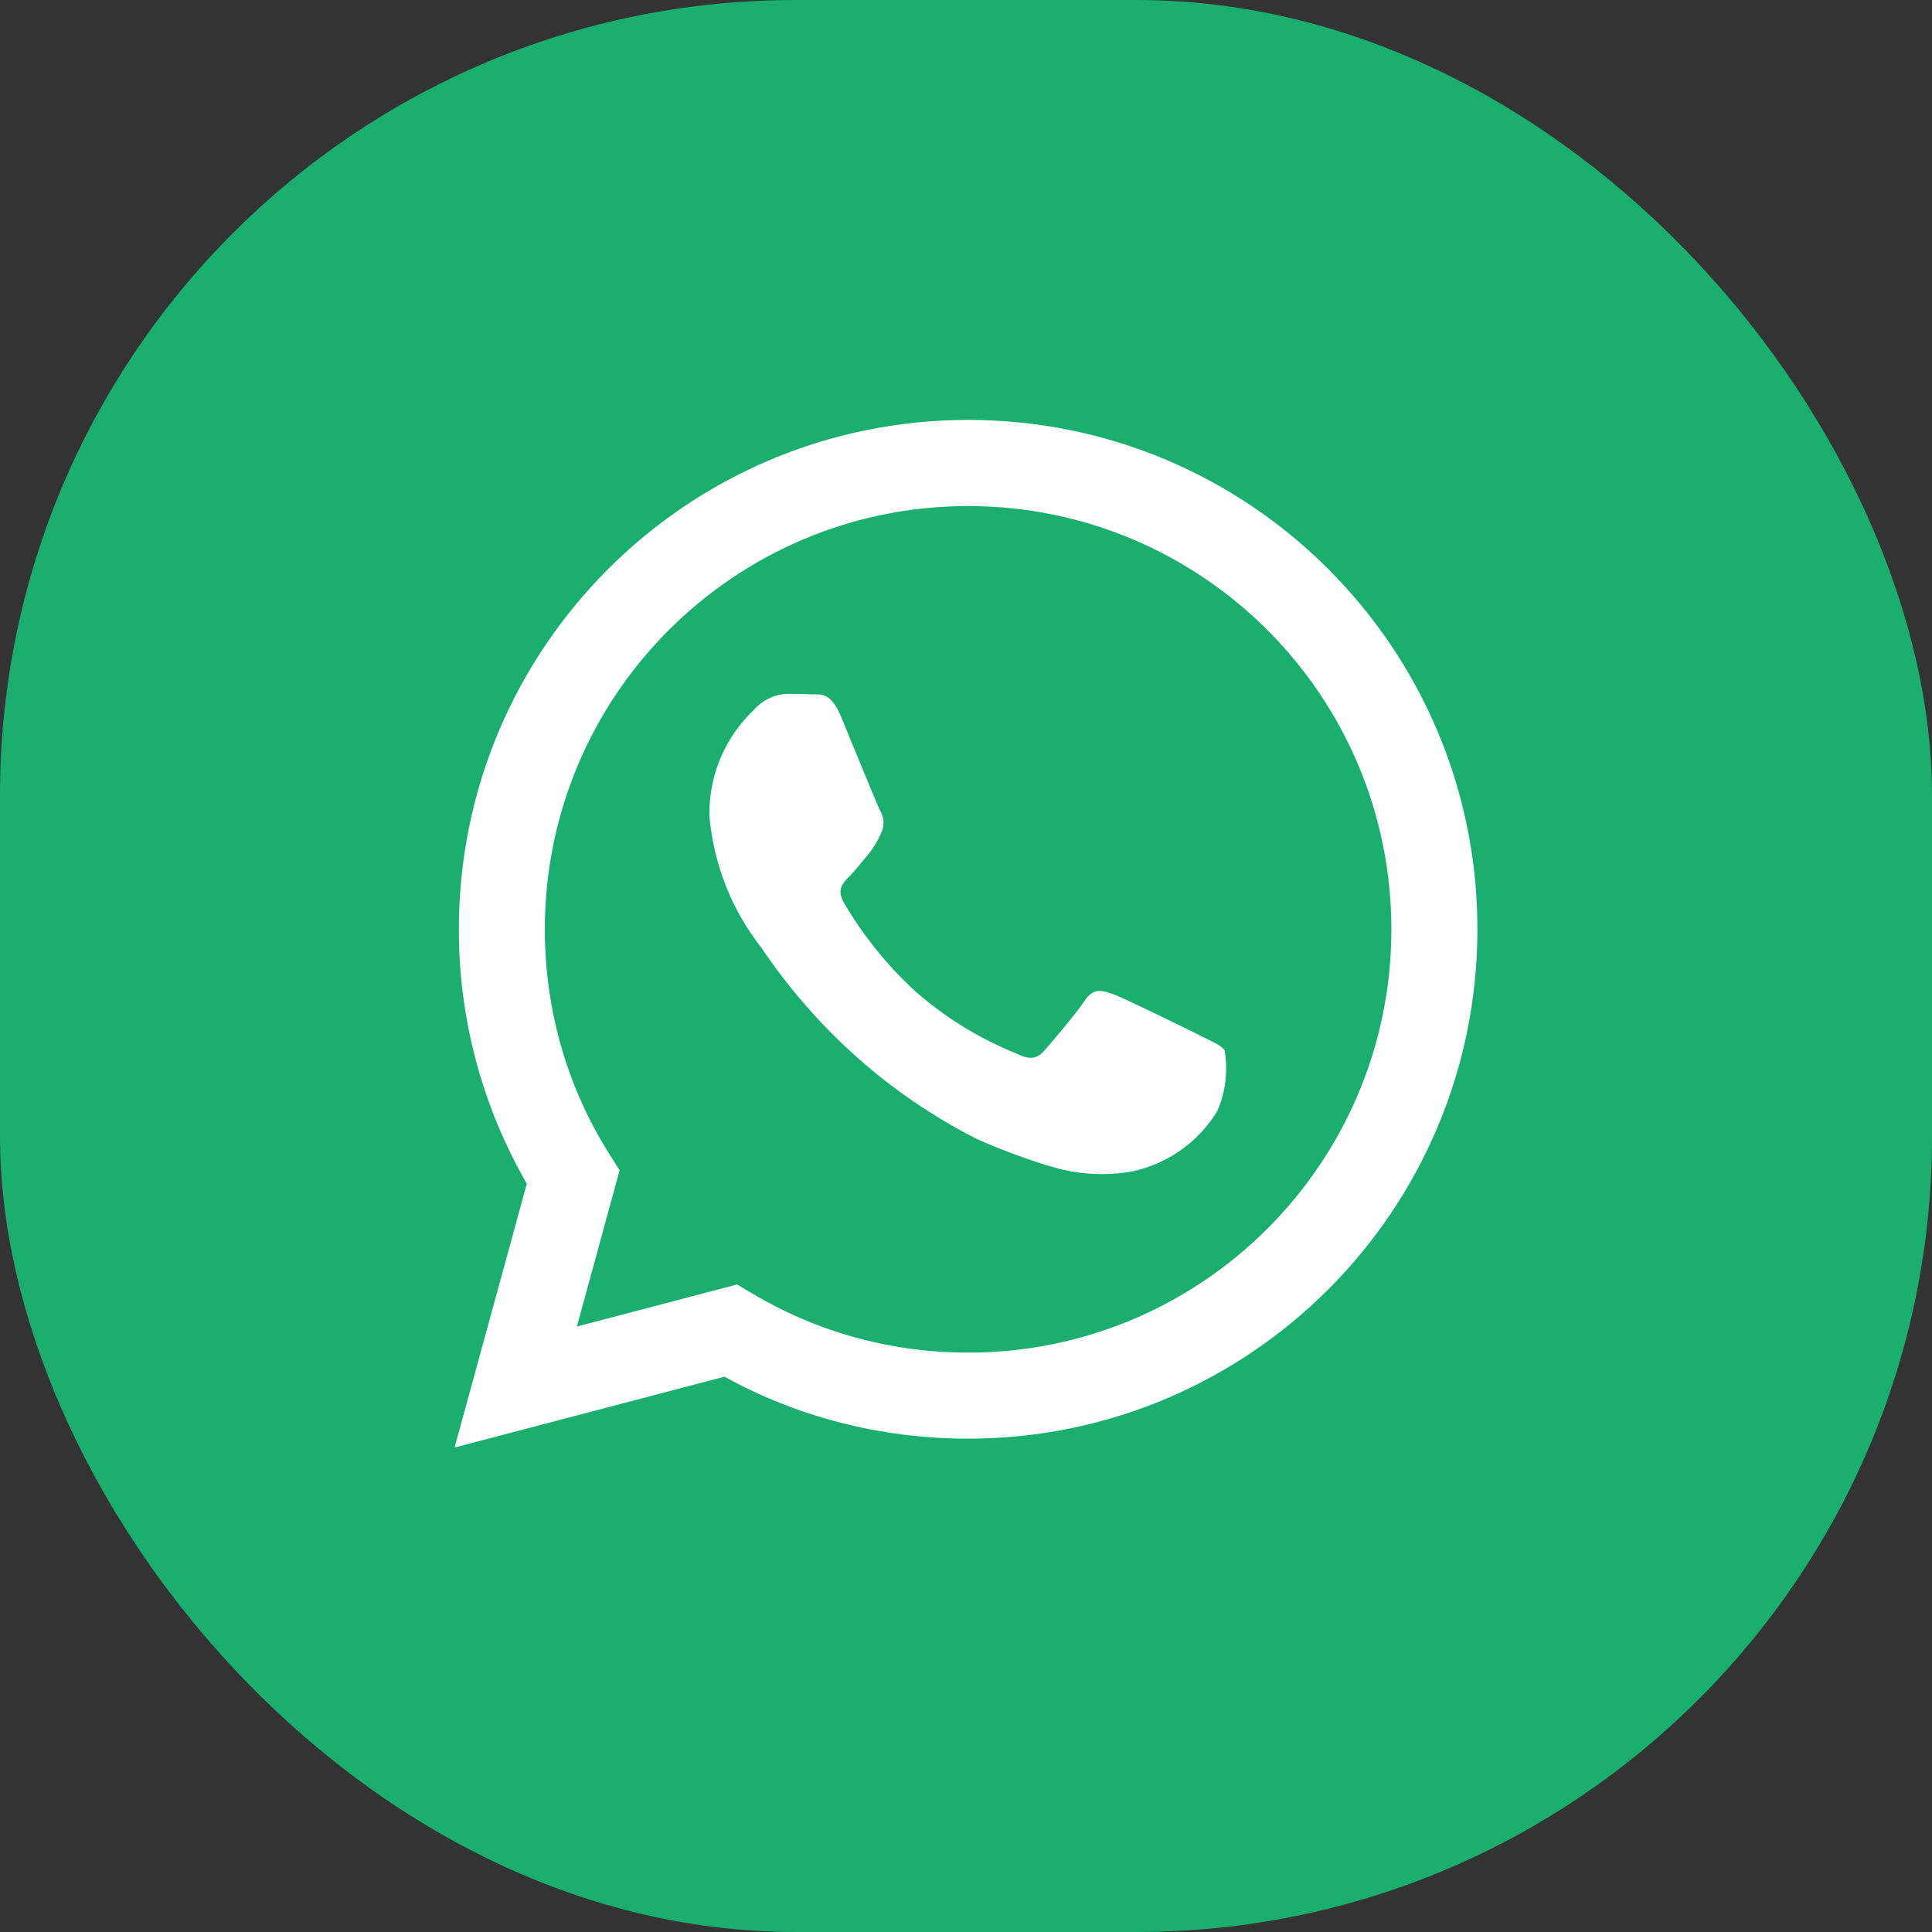 <svg width="34" height="34" viewBox="0 0 34 34" fill="none" xmlns="http://www.w3.org/2000/svg">
<rect x="0" y="0" width="34" height="34" fill="#333333" stroke="none"/>
<rect width="34" height="34" rx="14" fill="#1AAF6F"/>
<g clip-path="url(#clip0_331_7833)">
<path d="M23.378 10.016C21.756 8.394 19.515 7.39 17.04 7.39C12.089 7.39 8.075 11.403 8.075 16.354C8.075 18.002 8.52 19.545 9.295 20.872L9.272 20.829L8 25.474L12.751 24.227C13.988 24.914 15.464 25.318 17.034 25.318H17.038C21.988 25.317 26 21.303 26 16.352C26 13.878 24.998 11.639 23.377 10.016L23.378 10.016ZM17.038 23.804H17.035C15.636 23.804 14.327 23.418 13.21 22.747L13.243 22.766L12.971 22.605L10.152 23.345L10.904 20.595L10.727 20.314C10.012 19.191 9.588 17.823 9.588 16.355C9.588 12.241 12.923 8.906 17.037 8.906C21.151 8.906 24.486 12.241 24.486 16.355C24.486 20.469 21.152 23.804 17.038 23.804ZM21.124 18.226C20.9 18.113 19.799 17.572 19.594 17.497C19.388 17.422 19.239 17.385 19.089 17.61C18.941 17.834 18.512 18.338 18.381 18.487C18.25 18.637 18.119 18.655 17.895 18.544C17.202 18.263 16.606 17.888 16.088 17.427L16.094 17.433C15.612 16.986 15.199 16.476 14.866 15.912L14.849 15.881C14.718 15.657 14.835 15.536 14.946 15.424C15.047 15.324 15.171 15.163 15.282 15.032C15.37 14.925 15.446 14.801 15.503 14.668L15.507 14.658C15.533 14.605 15.548 14.544 15.548 14.479C15.548 14.4 15.525 14.327 15.487 14.264L15.488 14.266C15.431 14.154 14.984 13.051 14.797 12.603C14.615 12.166 14.43 12.226 14.293 12.219C14.163 12.213 14.014 12.211 13.864 12.211C13.626 12.217 13.414 12.325 13.268 12.491L13.268 12.492C12.784 12.951 12.484 13.598 12.484 14.315C12.484 14.331 12.484 14.347 12.484 14.362V14.36C12.563 15.245 12.895 16.039 13.405 16.686L13.398 16.677C14.365 18.111 15.654 19.259 17.167 20.032L17.224 20.058C17.555 20.208 17.978 20.367 18.411 20.504L18.501 20.529C18.767 20.613 19.074 20.662 19.392 20.662C19.575 20.662 19.755 20.646 19.929 20.615L19.91 20.618C20.555 20.483 21.09 20.094 21.416 19.563L21.421 19.553C21.521 19.332 21.578 19.075 21.578 18.804C21.578 18.692 21.569 18.583 21.55 18.477L21.552 18.488C21.497 18.395 21.347 18.339 21.123 18.227L21.124 18.226Z" fill="white"/>
</g>
<defs>
<clipPath id="clip0_331_7833">
<rect width="18" height="19" fill="white" transform="translate(8 6.5)"/>
</clipPath>
</defs>
</svg>
